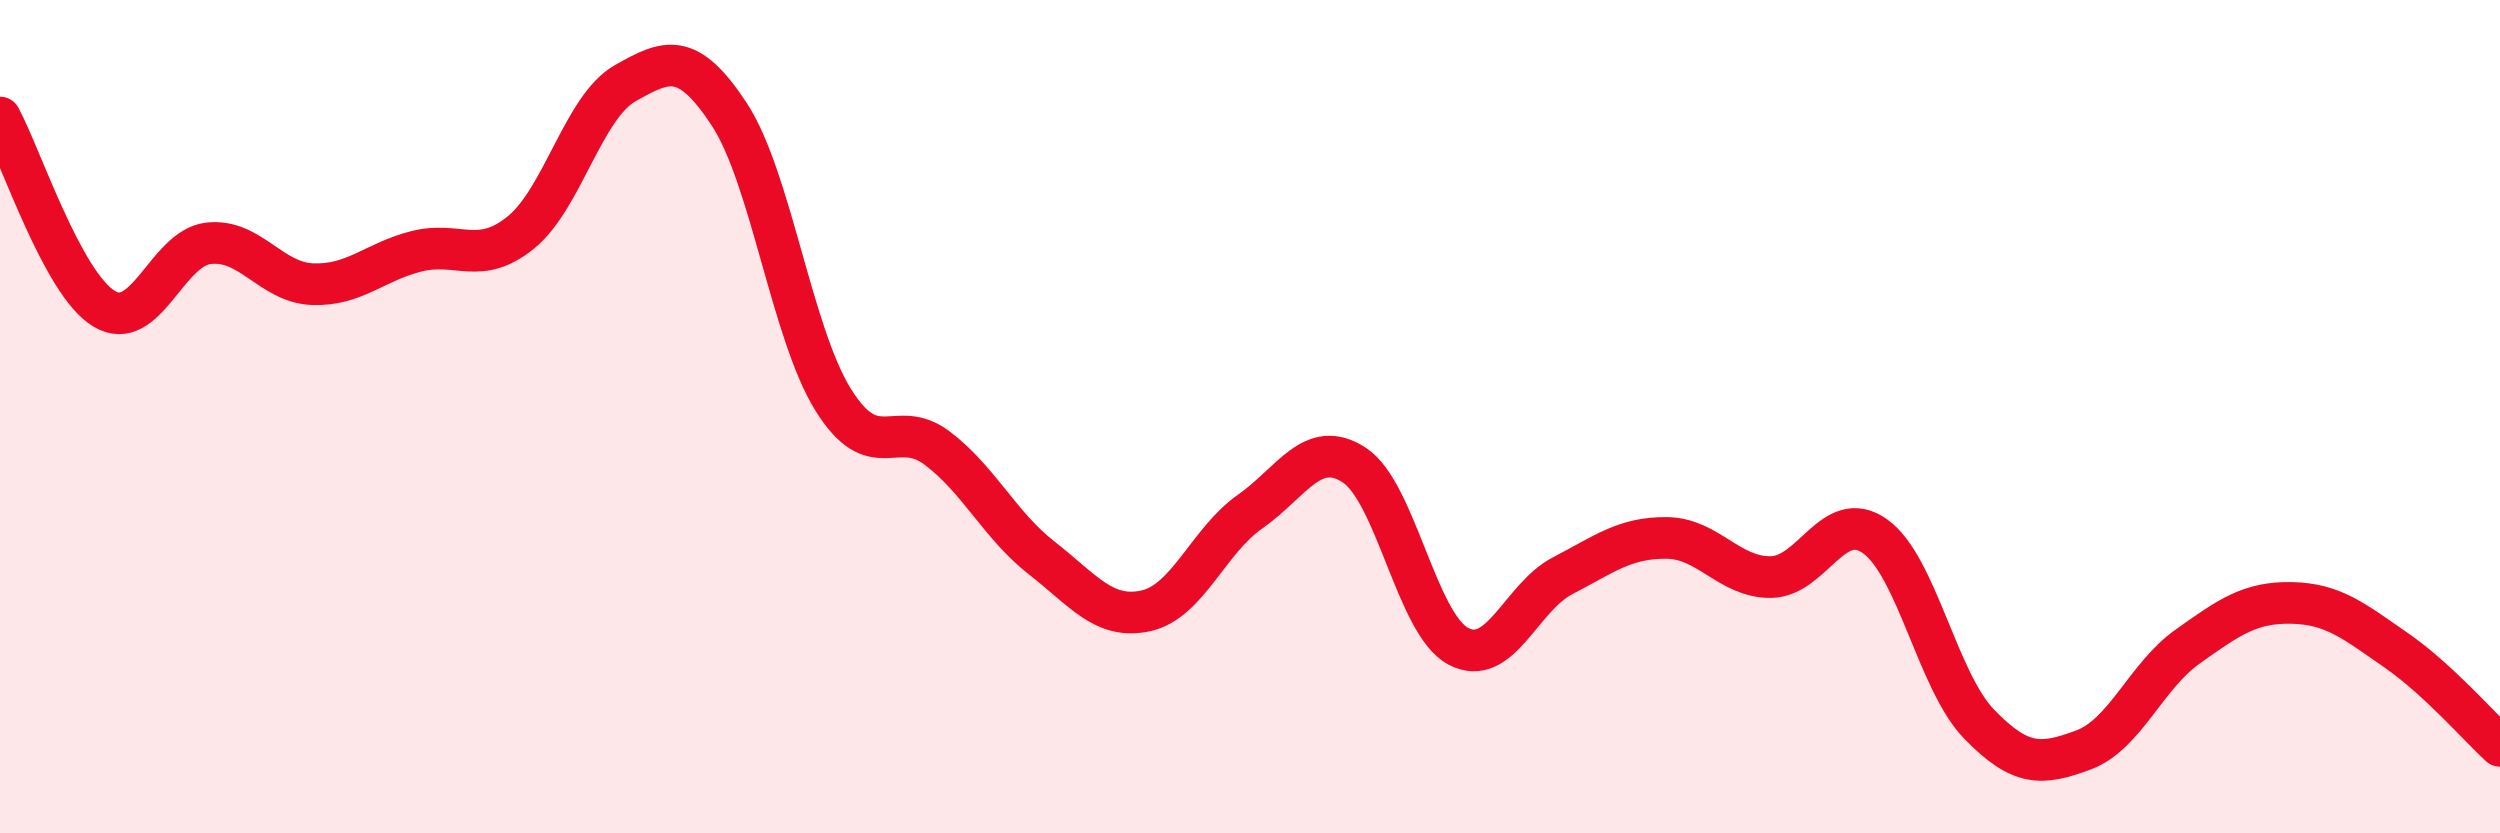 
    <svg width="60" height="20" viewBox="0 0 60 20" xmlns="http://www.w3.org/2000/svg">
      <path
        d="M 0,2.82 C 0.5,3.74 1.5,6.81 2.5,7.41 C 3.5,8.01 4,5.96 5,5.84 C 6,5.72 6.5,6.78 7.5,6.82 C 8.5,6.86 9,6.28 10,6.03 C 11,5.78 11.5,6.39 12.5,5.58 C 13.5,4.77 14,2.57 15,2 C 16,1.43 16.5,1.22 17.5,2.74 C 18.5,4.26 19,8 20,9.6 C 21,11.2 21.5,10 22.5,10.76 C 23.5,11.52 24,12.61 25,13.39 C 26,14.17 26.5,14.88 27.5,14.66 C 28.5,14.44 29,12.98 30,12.28 C 31,11.58 31.5,10.51 32.5,11.16 C 33.5,11.81 34,14.98 35,15.51 C 36,16.04 36.5,14.34 37.5,13.82 C 38.5,13.3 39,12.9 40,12.91 C 41,12.92 41.5,13.86 42.5,13.85 C 43.5,13.84 44,12.16 45,12.87 C 46,13.58 46.5,16.35 47.5,17.38 C 48.5,18.41 49,18.37 50,18 C 51,17.63 51.5,16.23 52.5,15.52 C 53.5,14.81 54,14.45 55,14.47 C 56,14.49 56.5,14.91 57.5,15.6 C 58.5,16.29 59.5,17.44 60,17.9L60 20L0 20Z"
        fill="#EB0A25"
        opacity="0.1"
        stroke-linecap="round"
        stroke-linejoin="round"
      />
      <path
        d="M 0,2.82 C 0.5,3.74 1.5,6.81 2.5,7.41 C 3.5,8.01 4,5.96 5,5.84 C 6,5.72 6.5,6.78 7.5,6.82 C 8.5,6.86 9,6.28 10,6.03 C 11,5.78 11.5,6.39 12.5,5.58 C 13.5,4.77 14,2.57 15,2 C 16,1.43 16.5,1.22 17.5,2.74 C 18.5,4.26 19,8 20,9.6 C 21,11.2 21.5,10 22.5,10.76 C 23.5,11.52 24,12.61 25,13.39 C 26,14.17 26.5,14.88 27.5,14.66 C 28.5,14.44 29,12.98 30,12.28 C 31,11.58 31.5,10.51 32.5,11.16 C 33.5,11.81 34,14.98 35,15.51 C 36,16.04 36.5,14.34 37.5,13.82 C 38.5,13.3 39,12.9 40,12.91 C 41,12.92 41.5,13.86 42.5,13.85 C 43.5,13.84 44,12.16 45,12.87 C 46,13.58 46.5,16.35 47.5,17.38 C 48.5,18.41 49,18.37 50,18 C 51,17.63 51.5,16.23 52.5,15.52 C 53.5,14.81 54,14.45 55,14.47 C 56,14.49 56.5,14.91 57.5,15.6 C 58.5,16.29 59.5,17.44 60,17.9"
        stroke="#EB0A25"
        stroke-width="1"
        fill="none"
        stroke-linecap="round"
        stroke-linejoin="round"
      />
    </svg>
  